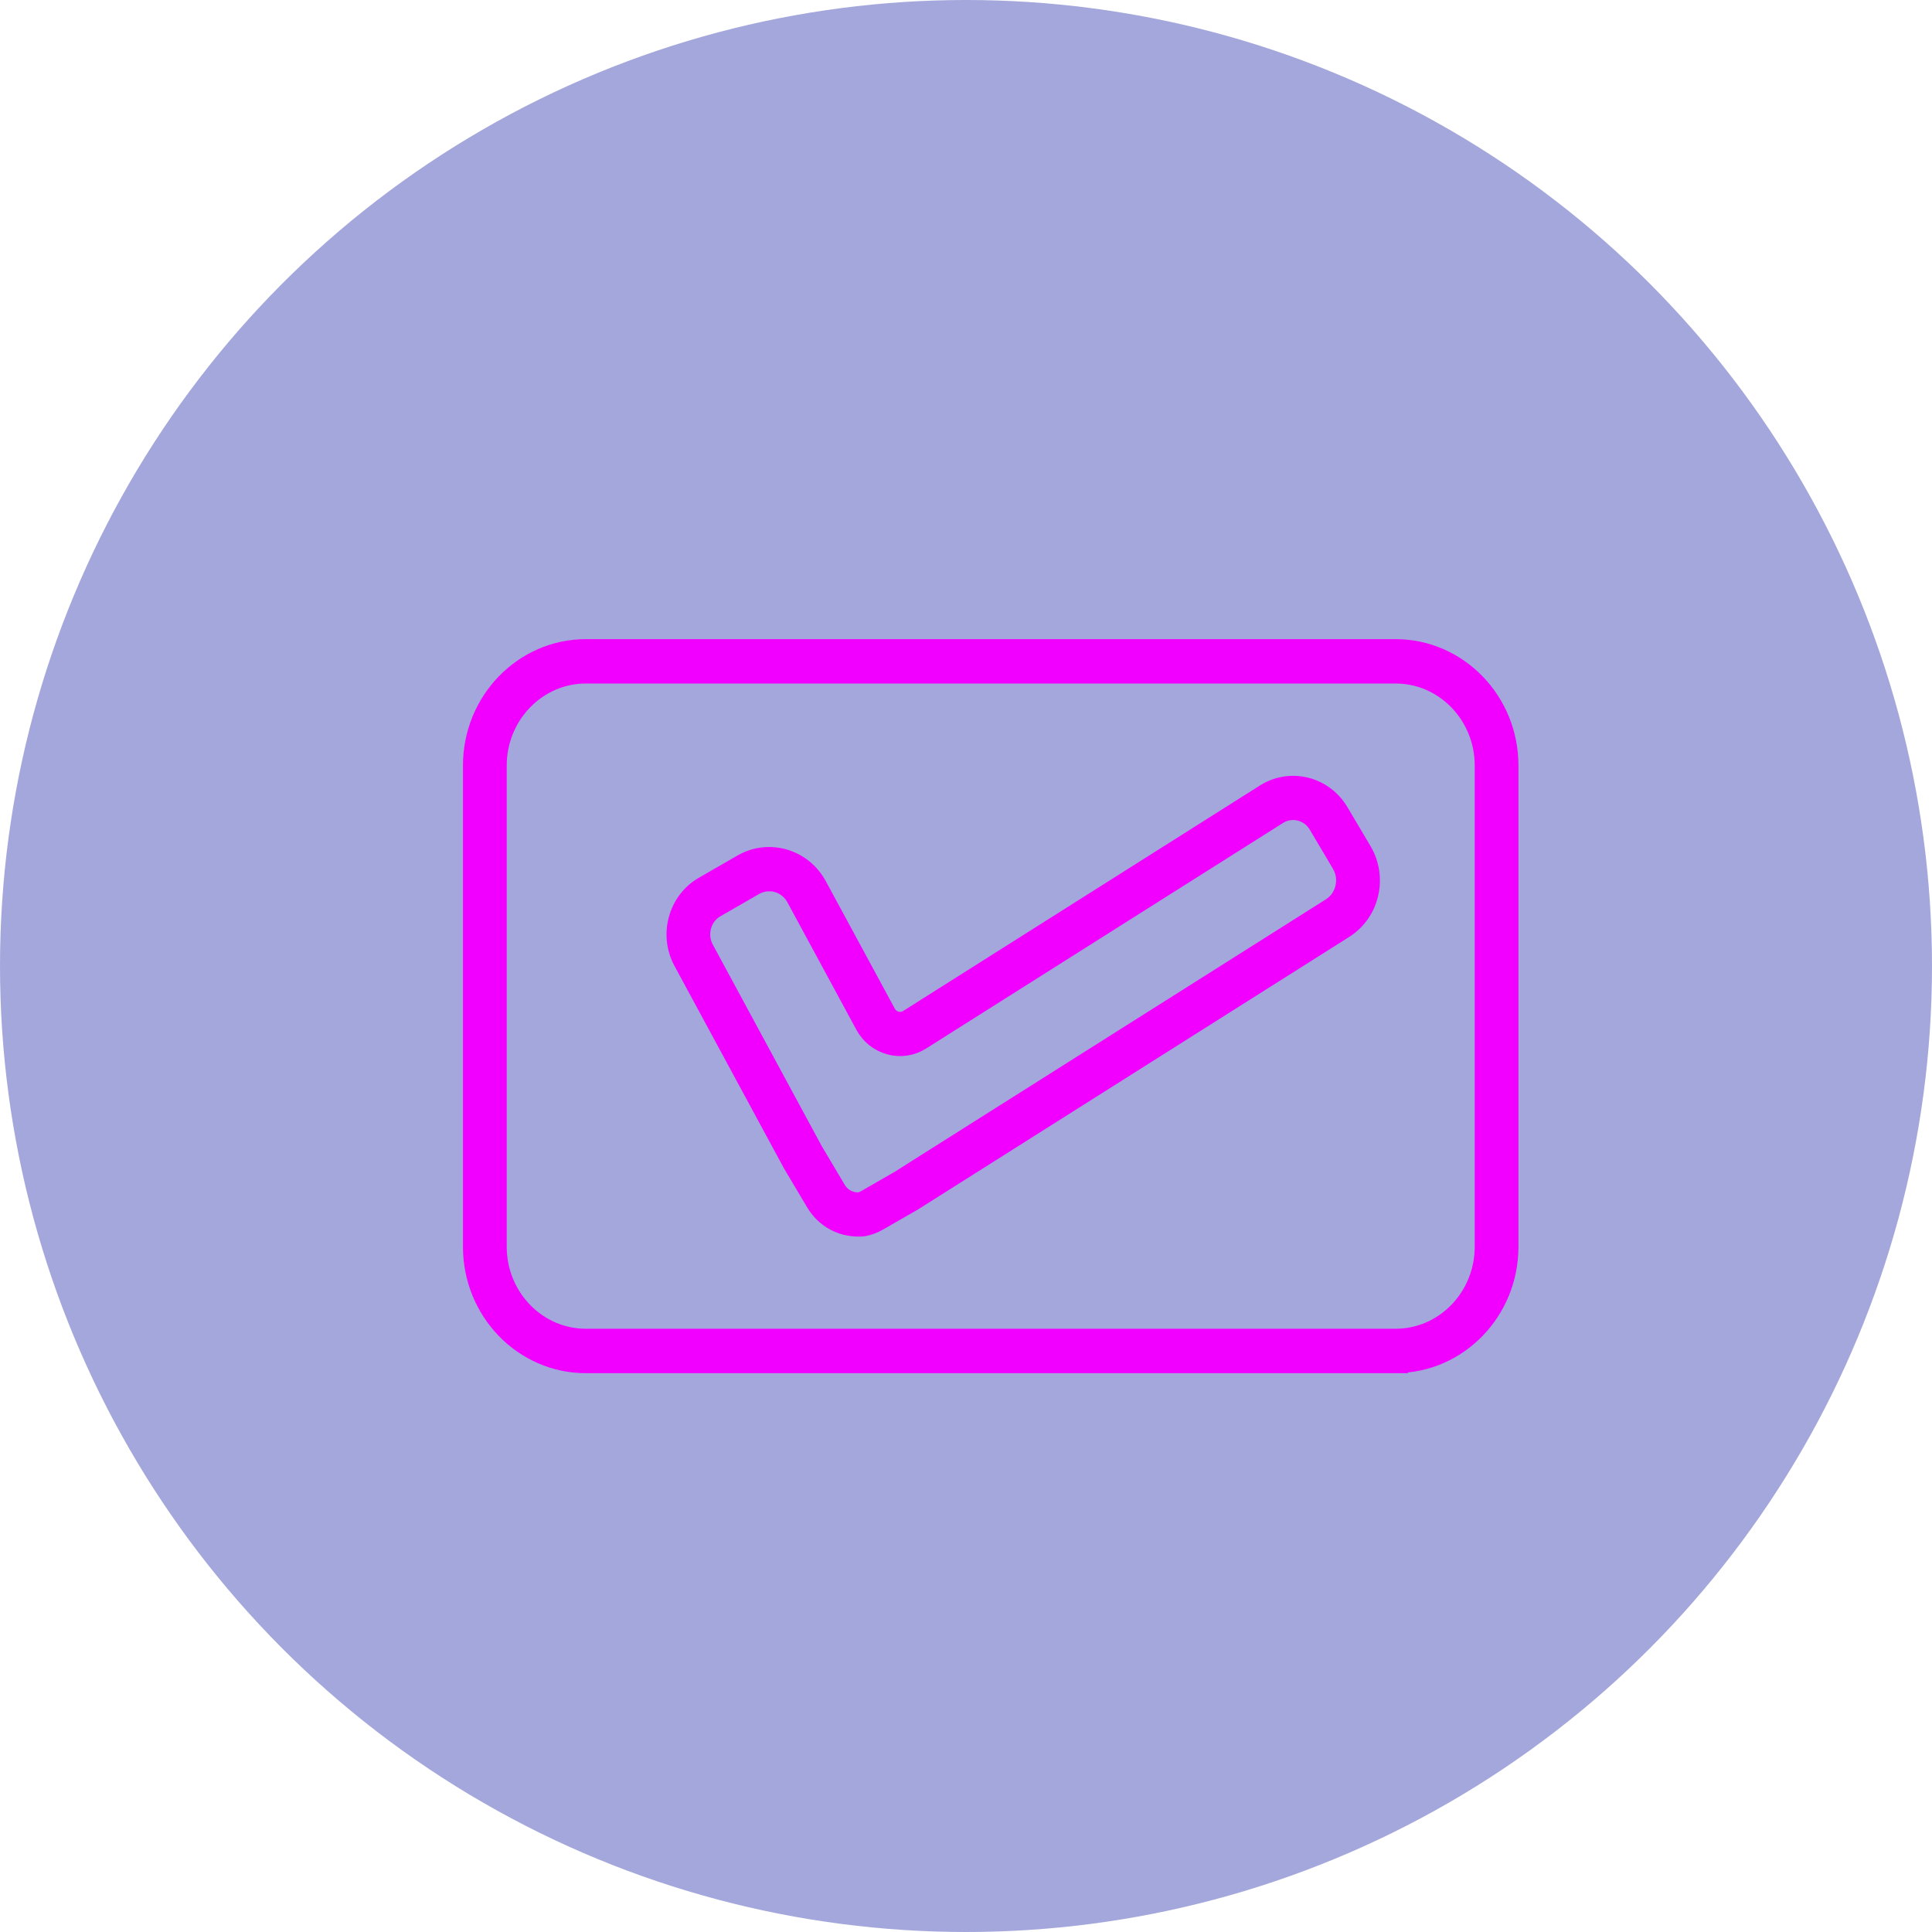 <?xml version="1.0" encoding="UTF-8"?> <svg xmlns="http://www.w3.org/2000/svg" width="78" height="78" viewBox="0 0 78 78" fill="none"> <circle cx="39" cy="39" r="39" fill="#4A51B8" fill-opacity="0.5"></circle> <path d="M34.648 49.423C33.97 49.423 33.368 49.075 33.019 48.494L32.08 46.913L27.669 38.757C27.117 37.737 27.474 36.441 28.462 35.872L30.026 34.971C31.045 34.386 32.333 34.766 32.9 35.813L35.683 40.954C35.782 41.14 35.947 41.27 36.146 41.325C36.346 41.381 36.553 41.349 36.729 41.239L51.135 32.134C52.101 31.525 53.37 31.837 53.964 32.833L54.899 34.41C55.194 34.904 55.282 35.493 55.152 36.058C55.021 36.623 54.68 37.101 54.201 37.405L36.794 48.407L35.391 49.213C35.215 49.312 35.035 49.379 34.847 49.415C34.782 49.423 34.713 49.423 34.648 49.423ZM31.053 35.485C30.831 35.485 30.605 35.54 30.398 35.659L28.834 36.56C28.213 36.915 27.991 37.729 28.336 38.37L32.739 46.514L33.671 48.083C33.897 48.462 34.303 48.676 34.74 48.632C34.813 48.617 34.916 48.577 35.016 48.522L36.403 47.723L37.262 47.178L53.799 36.73C54.105 36.536 54.32 36.232 54.404 35.868C54.489 35.508 54.431 35.137 54.243 34.817L53.308 33.24C52.936 32.616 52.139 32.418 51.534 32.801L37.127 41.906C36.771 42.132 36.353 42.195 35.951 42.084C35.548 41.974 35.215 41.709 35.012 41.333L32.23 36.192C31.984 35.738 31.524 35.481 31.049 35.481L31.053 35.485Z" stroke="#F200FF" stroke-miterlimit="10"></path> <path d="M56.343 54.939H23.652C21.192 54.939 19.191 52.876 19.191 50.339V30.904C19.191 28.367 21.192 26.304 23.652 26.304H56.343C58.804 26.304 60.804 28.367 60.804 30.904V50.335C60.804 52.872 58.804 54.935 56.343 54.935V54.939ZM23.652 27.095C21.617 27.095 19.958 28.806 19.958 30.904V50.335C19.958 52.437 21.617 54.145 23.652 54.145H56.343C58.382 54.145 60.038 52.433 60.038 50.335V30.904C60.038 28.802 58.378 27.095 56.343 27.095H23.652Z" stroke="#F200FF" stroke-miterlimit="10"></path> </svg> 
